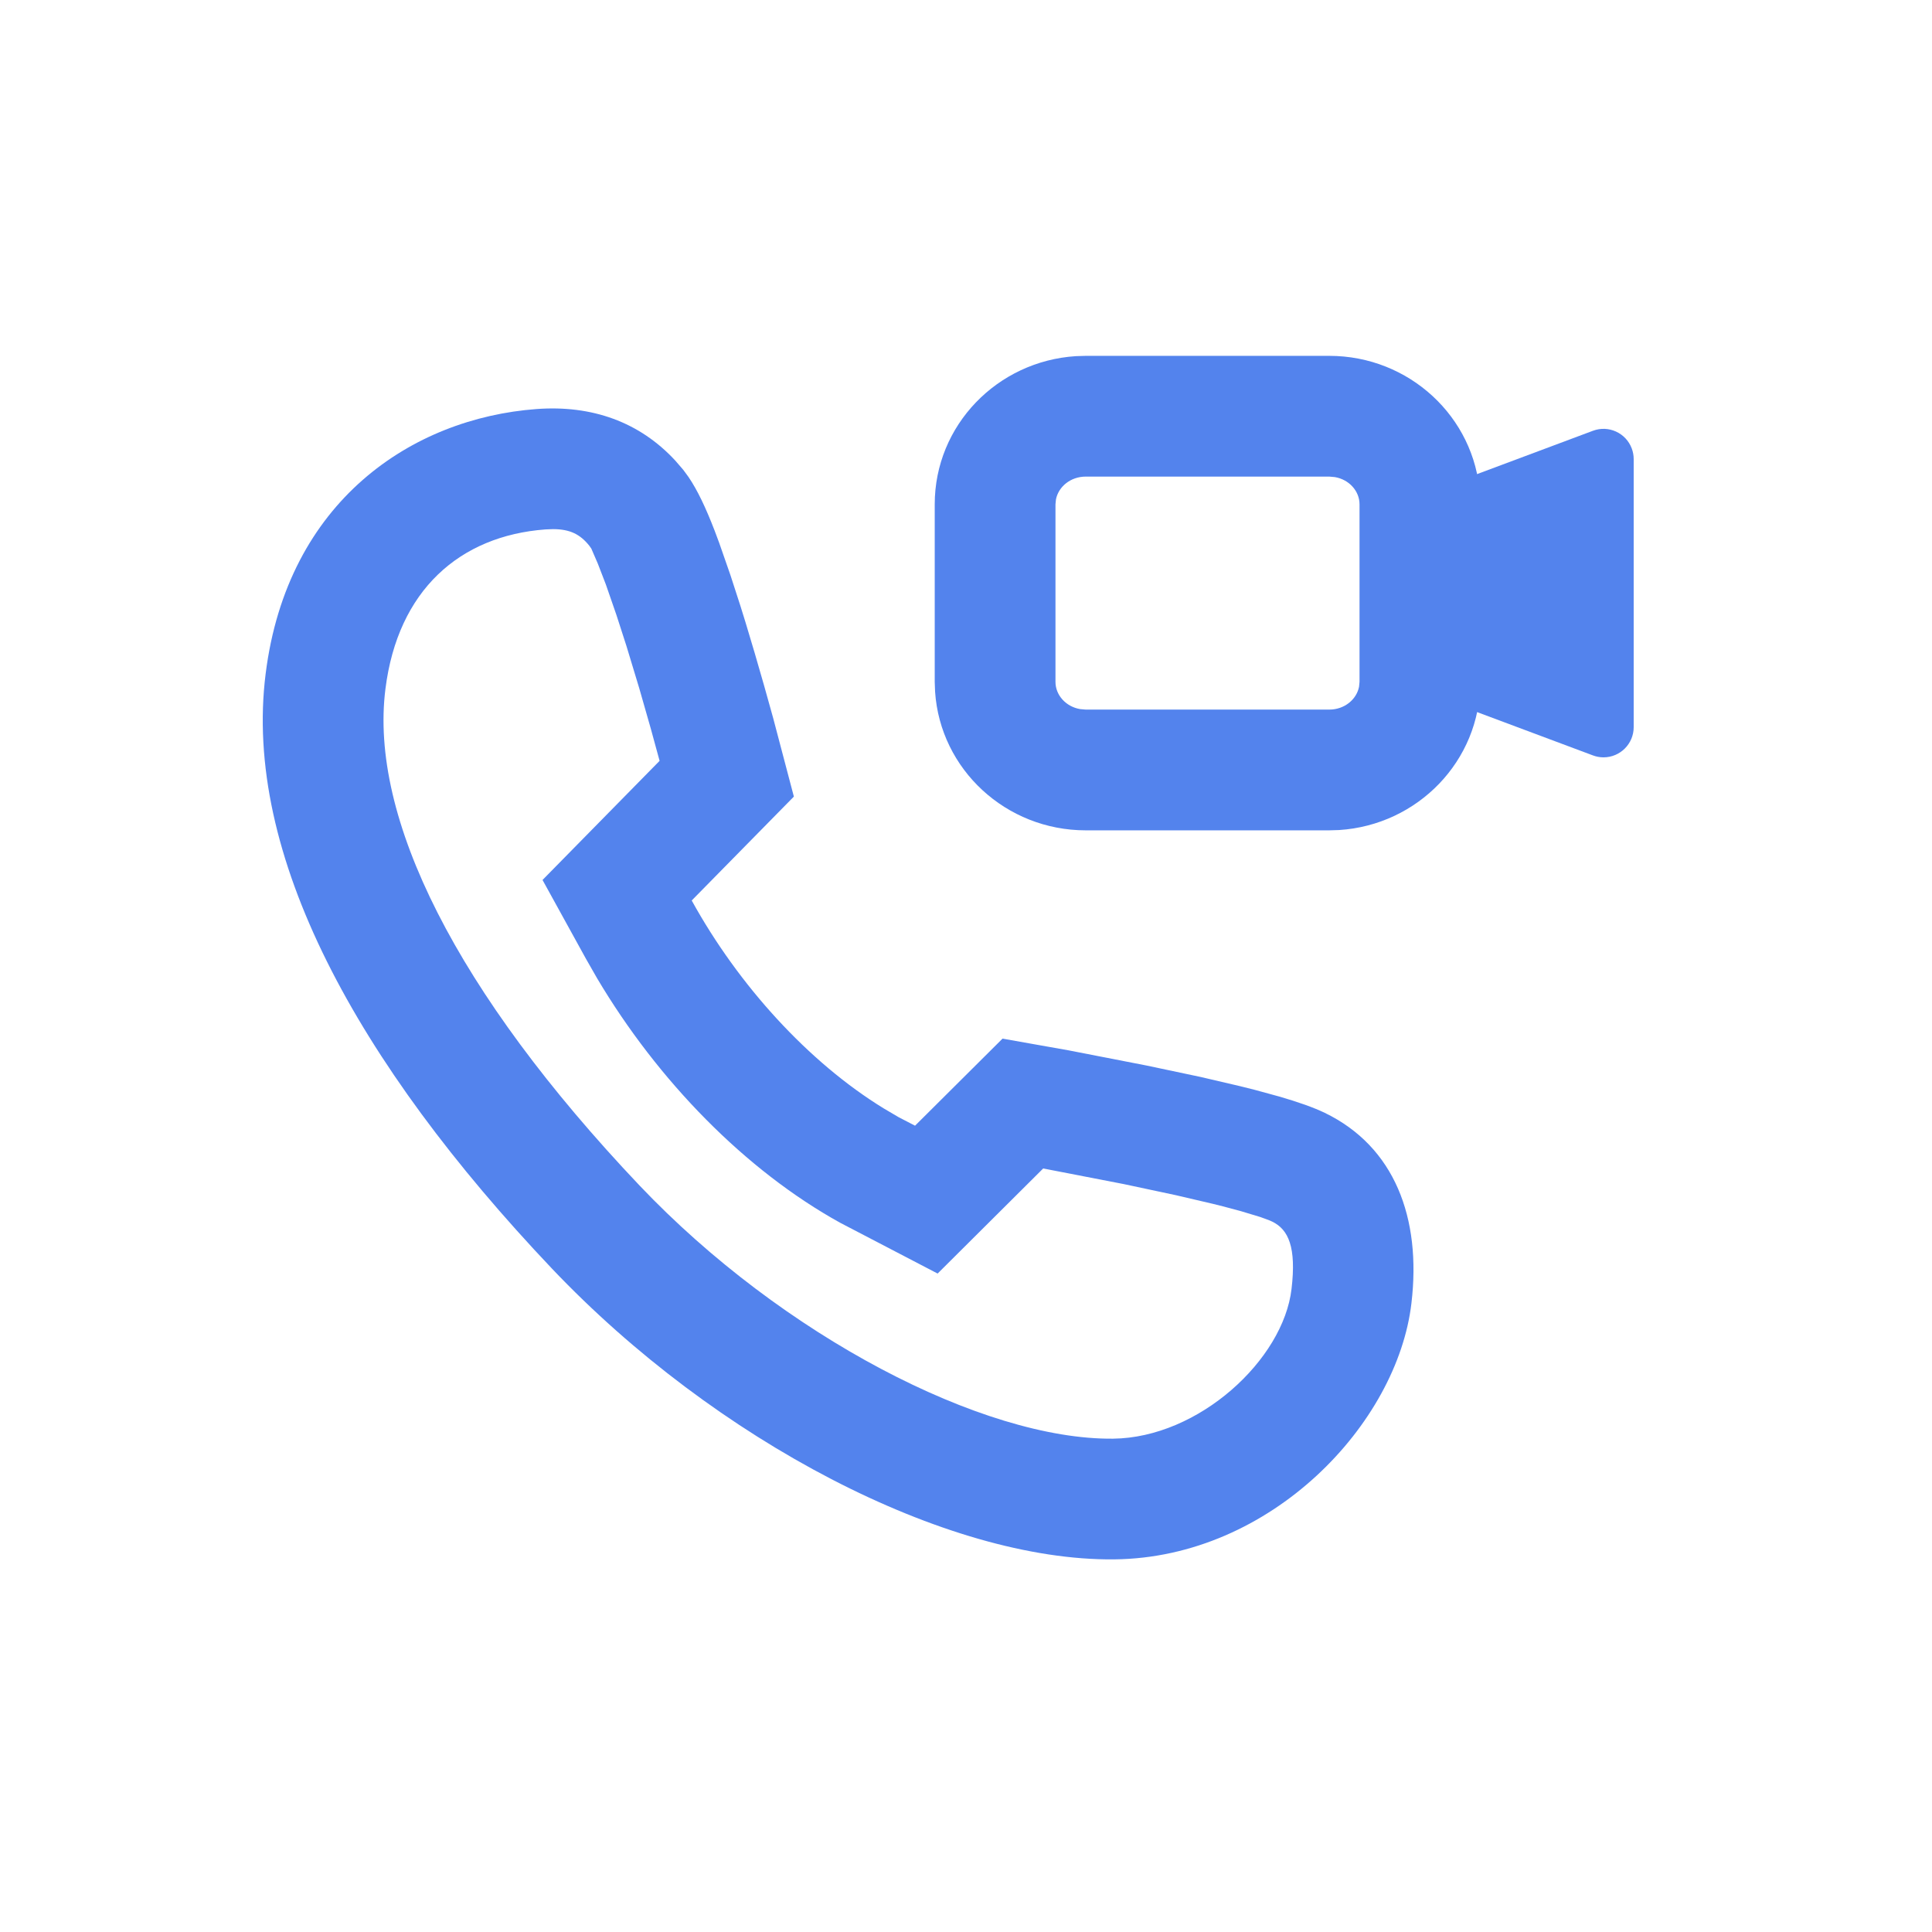 <?xml version="1.0" encoding="UTF-8"?>
<svg width="32px" height="32px" viewBox="0 0 32 32" version="1.1" xmlns="http://www.w3.org/2000/svg" xmlns:xlink="http://www.w3.org/1999/xlink">
    <title>xietong_06</title>
<base href="https://wwwcdn.kdzl.cn/kd77_v1/" />
    <g id="xietong_06" stroke="none" stroke-width="1" fill="none" fill-rule="evenodd">
        <g id="编组" transform="translate(4, 5)" fill="#5383ED">
            <path d="M4.886,1.775 C5.803,1.707 6.592,1.988 7.184,2.628 L7.317,2.782 L7.403,2.899 C7.55,3.115 7.689,3.406 7.838,3.793 L7.913,3.994 L8.099,4.528 L8.264,5.037 L8.349,5.311 L8.503,5.826 L8.656,6.356 L8.806,6.893 L9.149,8.194 L7.457,9.915 C8.233,11.324 9.397,12.598 10.636,13.358 L10.884,13.504 L11.156,13.645 L12.605,12.203 L13.699,12.397 L14.993,12.649 L15.887,12.838 L16.542,12.991 L16.774,13.049 L17.188,13.162 C17.506,13.254 17.754,13.342 17.942,13.432 C19.096,13.99 19.545,15.17 19.378,16.583 C19.147,18.576 17.058,20.802 14.455,20.828 C11.674,20.857 7.849,18.861 5.143,16.013 C1.895,12.588 0.023,9.14 0.4,6.159 C0.759,3.294 2.83,1.928 4.886,1.775 Z M5.161,3.764 L5.033,3.769 C3.615,3.875 2.589,4.775 2.384,6.411 C2.115,8.538 3.552,11.429 6.593,14.636 C8.958,17.125 12.286,18.85 14.435,18.829 C15.856,18.814 17.256,17.522 17.392,16.348 C17.473,15.662 17.343,15.364 17.07,15.233 L17.02,15.211 L16.876,15.158 L16.548,15.059 L16.256,14.981 L16.088,14.939 L15.471,14.795 L14.612,14.612 L13.348,14.367 L13.278,14.354 L11.53,16.094 L9.916,15.253 C8.352,14.388 6.899,12.906 5.889,11.202 L5.705,10.88 L4.986,9.575 L6.925,7.602 L6.779,7.068 L6.588,6.4 L6.376,5.7 L6.21,5.186 L6.035,4.681 L5.902,4.336 L5.794,4.086 L5.76,4.038 C5.608,3.849 5.441,3.765 5.161,3.764 Z" id="路径" fill-rule="nonzero"></path>
            <path d="M19.529,6.097 L19.529,3.55 C19.529,3.341 19.659,3.154 19.854,3.081 L22.384,2.135 C22.642,2.038 22.93,2.169 23.027,2.428 C23.048,2.484 23.059,2.543 23.059,2.603 L23.059,7.044 C23.059,7.32 22.835,7.544 22.559,7.544 C22.499,7.544 22.44,7.533 22.384,7.512 L19.854,6.566 C19.659,6.493 19.529,6.306 19.529,6.097 Z" id="路径"></path>
            <path d="M18.017,0.894 C19.337,0.894 20.427,1.903 20.512,3.191 L20.518,3.353 L20.518,6.294 C20.518,7.604 19.48,8.665 18.181,8.748 L18.017,8.753 L13.983,8.753 C12.663,8.753 11.573,7.744 11.488,6.456 L11.482,6.294 L11.482,3.353 C11.482,2.043 12.52,0.982 13.819,0.899 L13.983,0.894 L18.017,0.894 Z M18.017,2.894 L13.983,2.894 C13.731,2.894 13.531,3.062 13.49,3.272 L13.482,3.353 L13.482,6.294 C13.482,6.513 13.654,6.705 13.891,6.745 L13.983,6.753 L18.017,6.753 C18.269,6.753 18.469,6.585 18.51,6.375 L18.518,6.294 L18.518,3.353 C18.518,3.134 18.346,2.942 18.109,2.902 L18.017,2.894 Z" id="路径" fill-rule="nonzero"></path>
        </g>
    </g>
</svg>